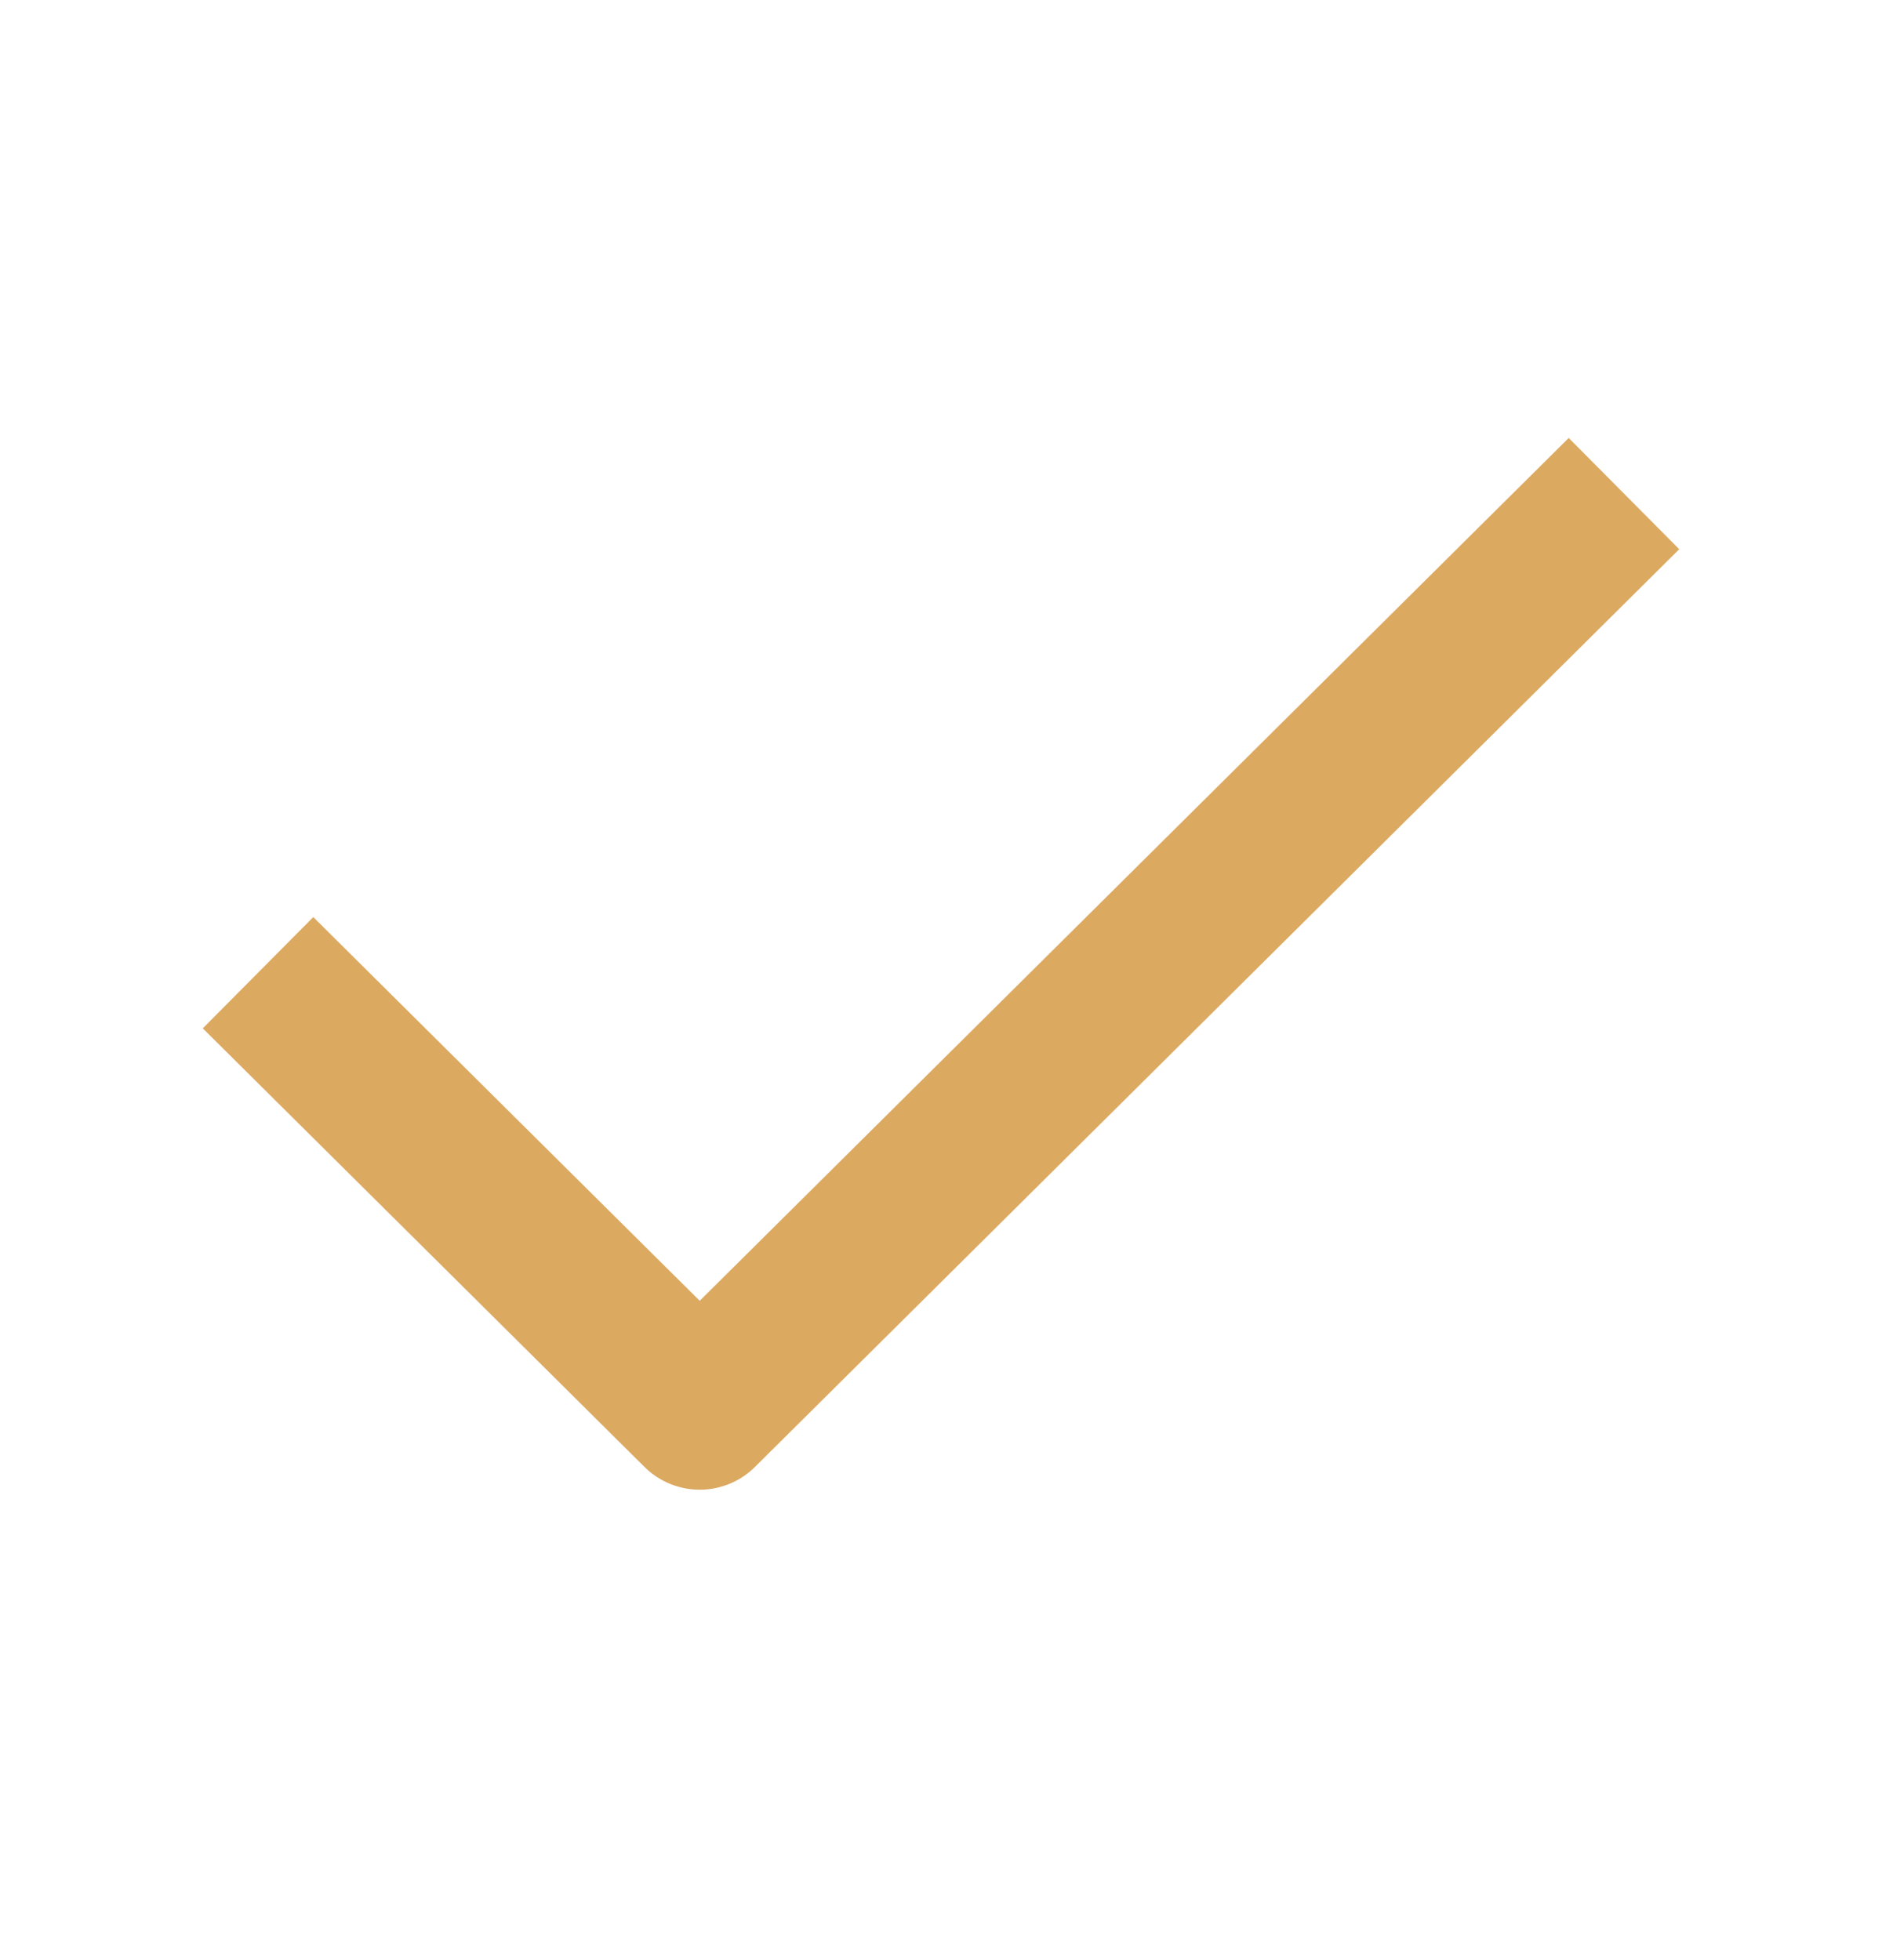 <?xml version="1.0" encoding="utf-8"?>
<svg xmlns="http://www.w3.org/2000/svg" fill="none" height="25" viewBox="0 0 24 25" width="24">
<path d="M4 13.111L8.923 18L20 7" stroke="#DCA961" stroke-linecap="square" stroke-linejoin="round" stroke-width="2"/>
</svg>